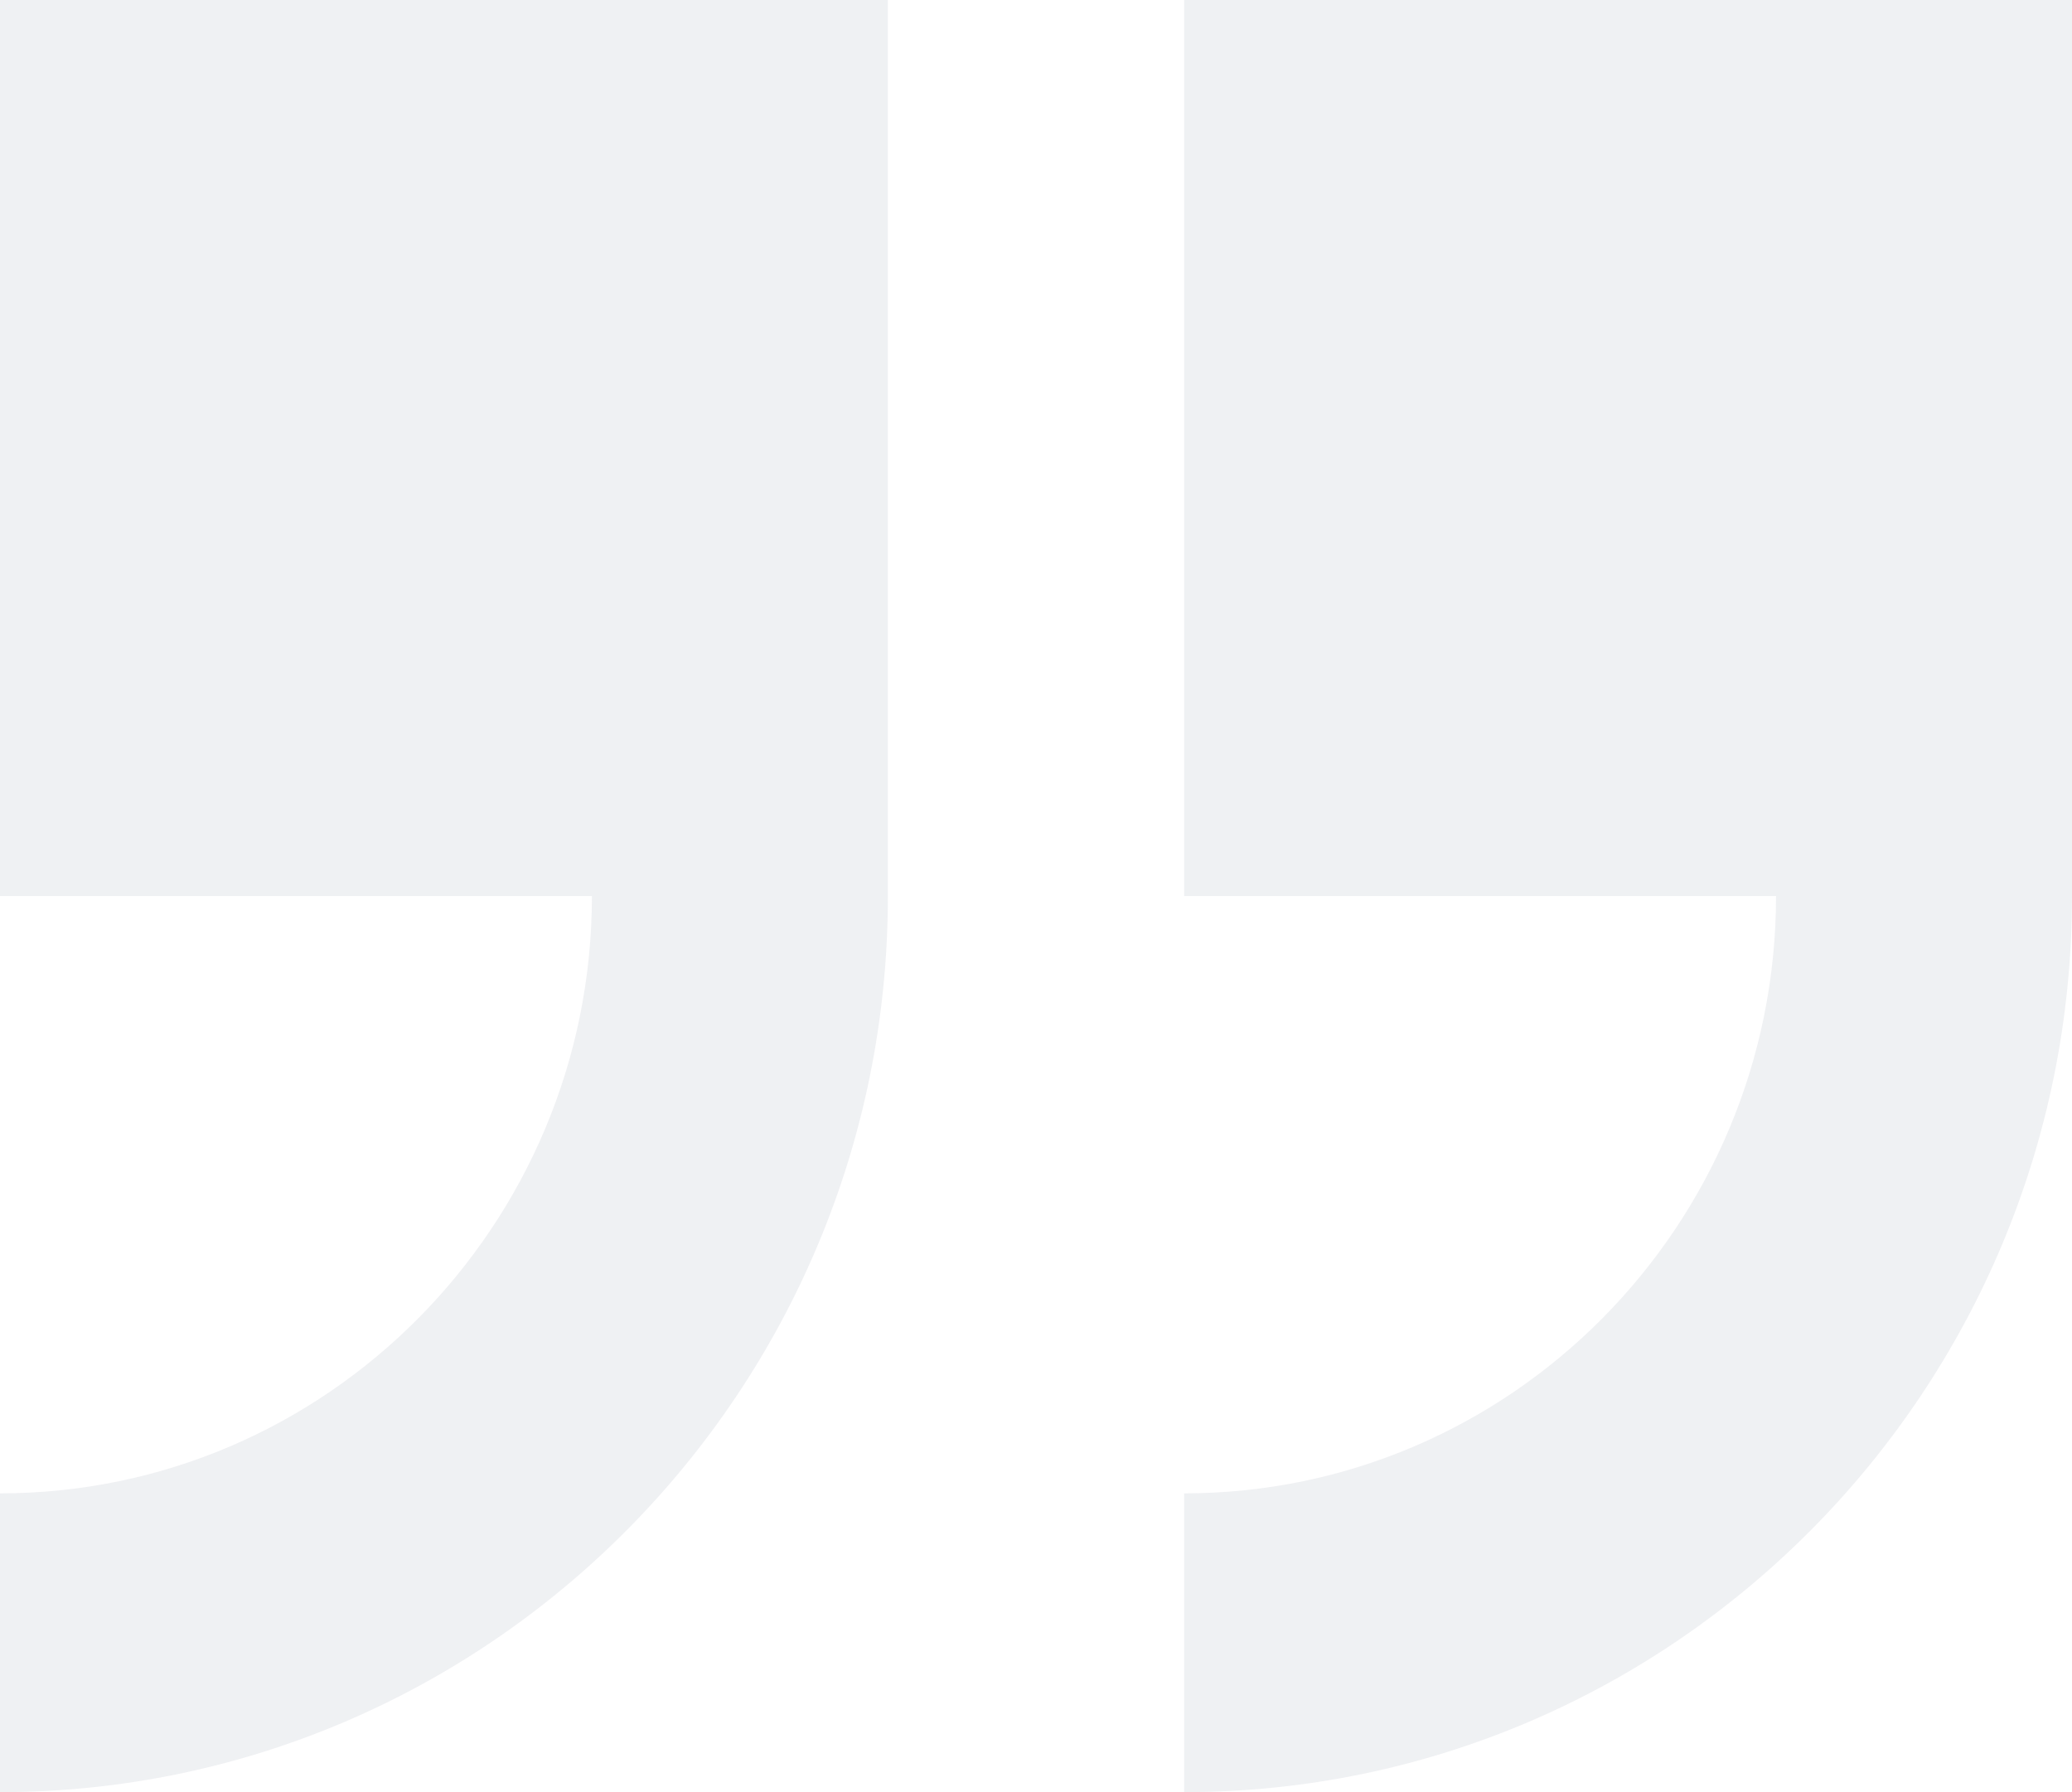 <?xml version="1.0" encoding="UTF-8"?>
<svg id="Calque_1" data-name="Calque 1" xmlns="http://www.w3.org/2000/svg" viewBox="0 0 74 64">
  <defs>
    <style>
      .cls-1 {
        opacity: .1;
      }

      .cls-2 {
        fill: #606c84;
        fill-rule: evenodd;
        stroke-width: 0px;
      }
    </style>
  </defs>
  <g id="nng-2024-v1.1" class="cls-1">
    <g id="NetNg-2023-home">
      <g id="témoignages">
        <g id="card-testimonial">
          <g id="icon_talk" data-name="icon/talk">
            <path id="Shape" class="cls-2" d="M21.14,32H0V0h31.71v32c0,17.65-14.23,32-31.71,32v-10.67c11.66,0,21.14-9.57,21.14-21.33ZM42.29,32V0h31.71v32c0,17.65-14.23,32-31.71,32v-10.67c11.66,0,21.14-9.57,21.14-21.33h-21.14Z"/>
          </g>
        </g>
      </g>
    </g>
  </g>
</svg>